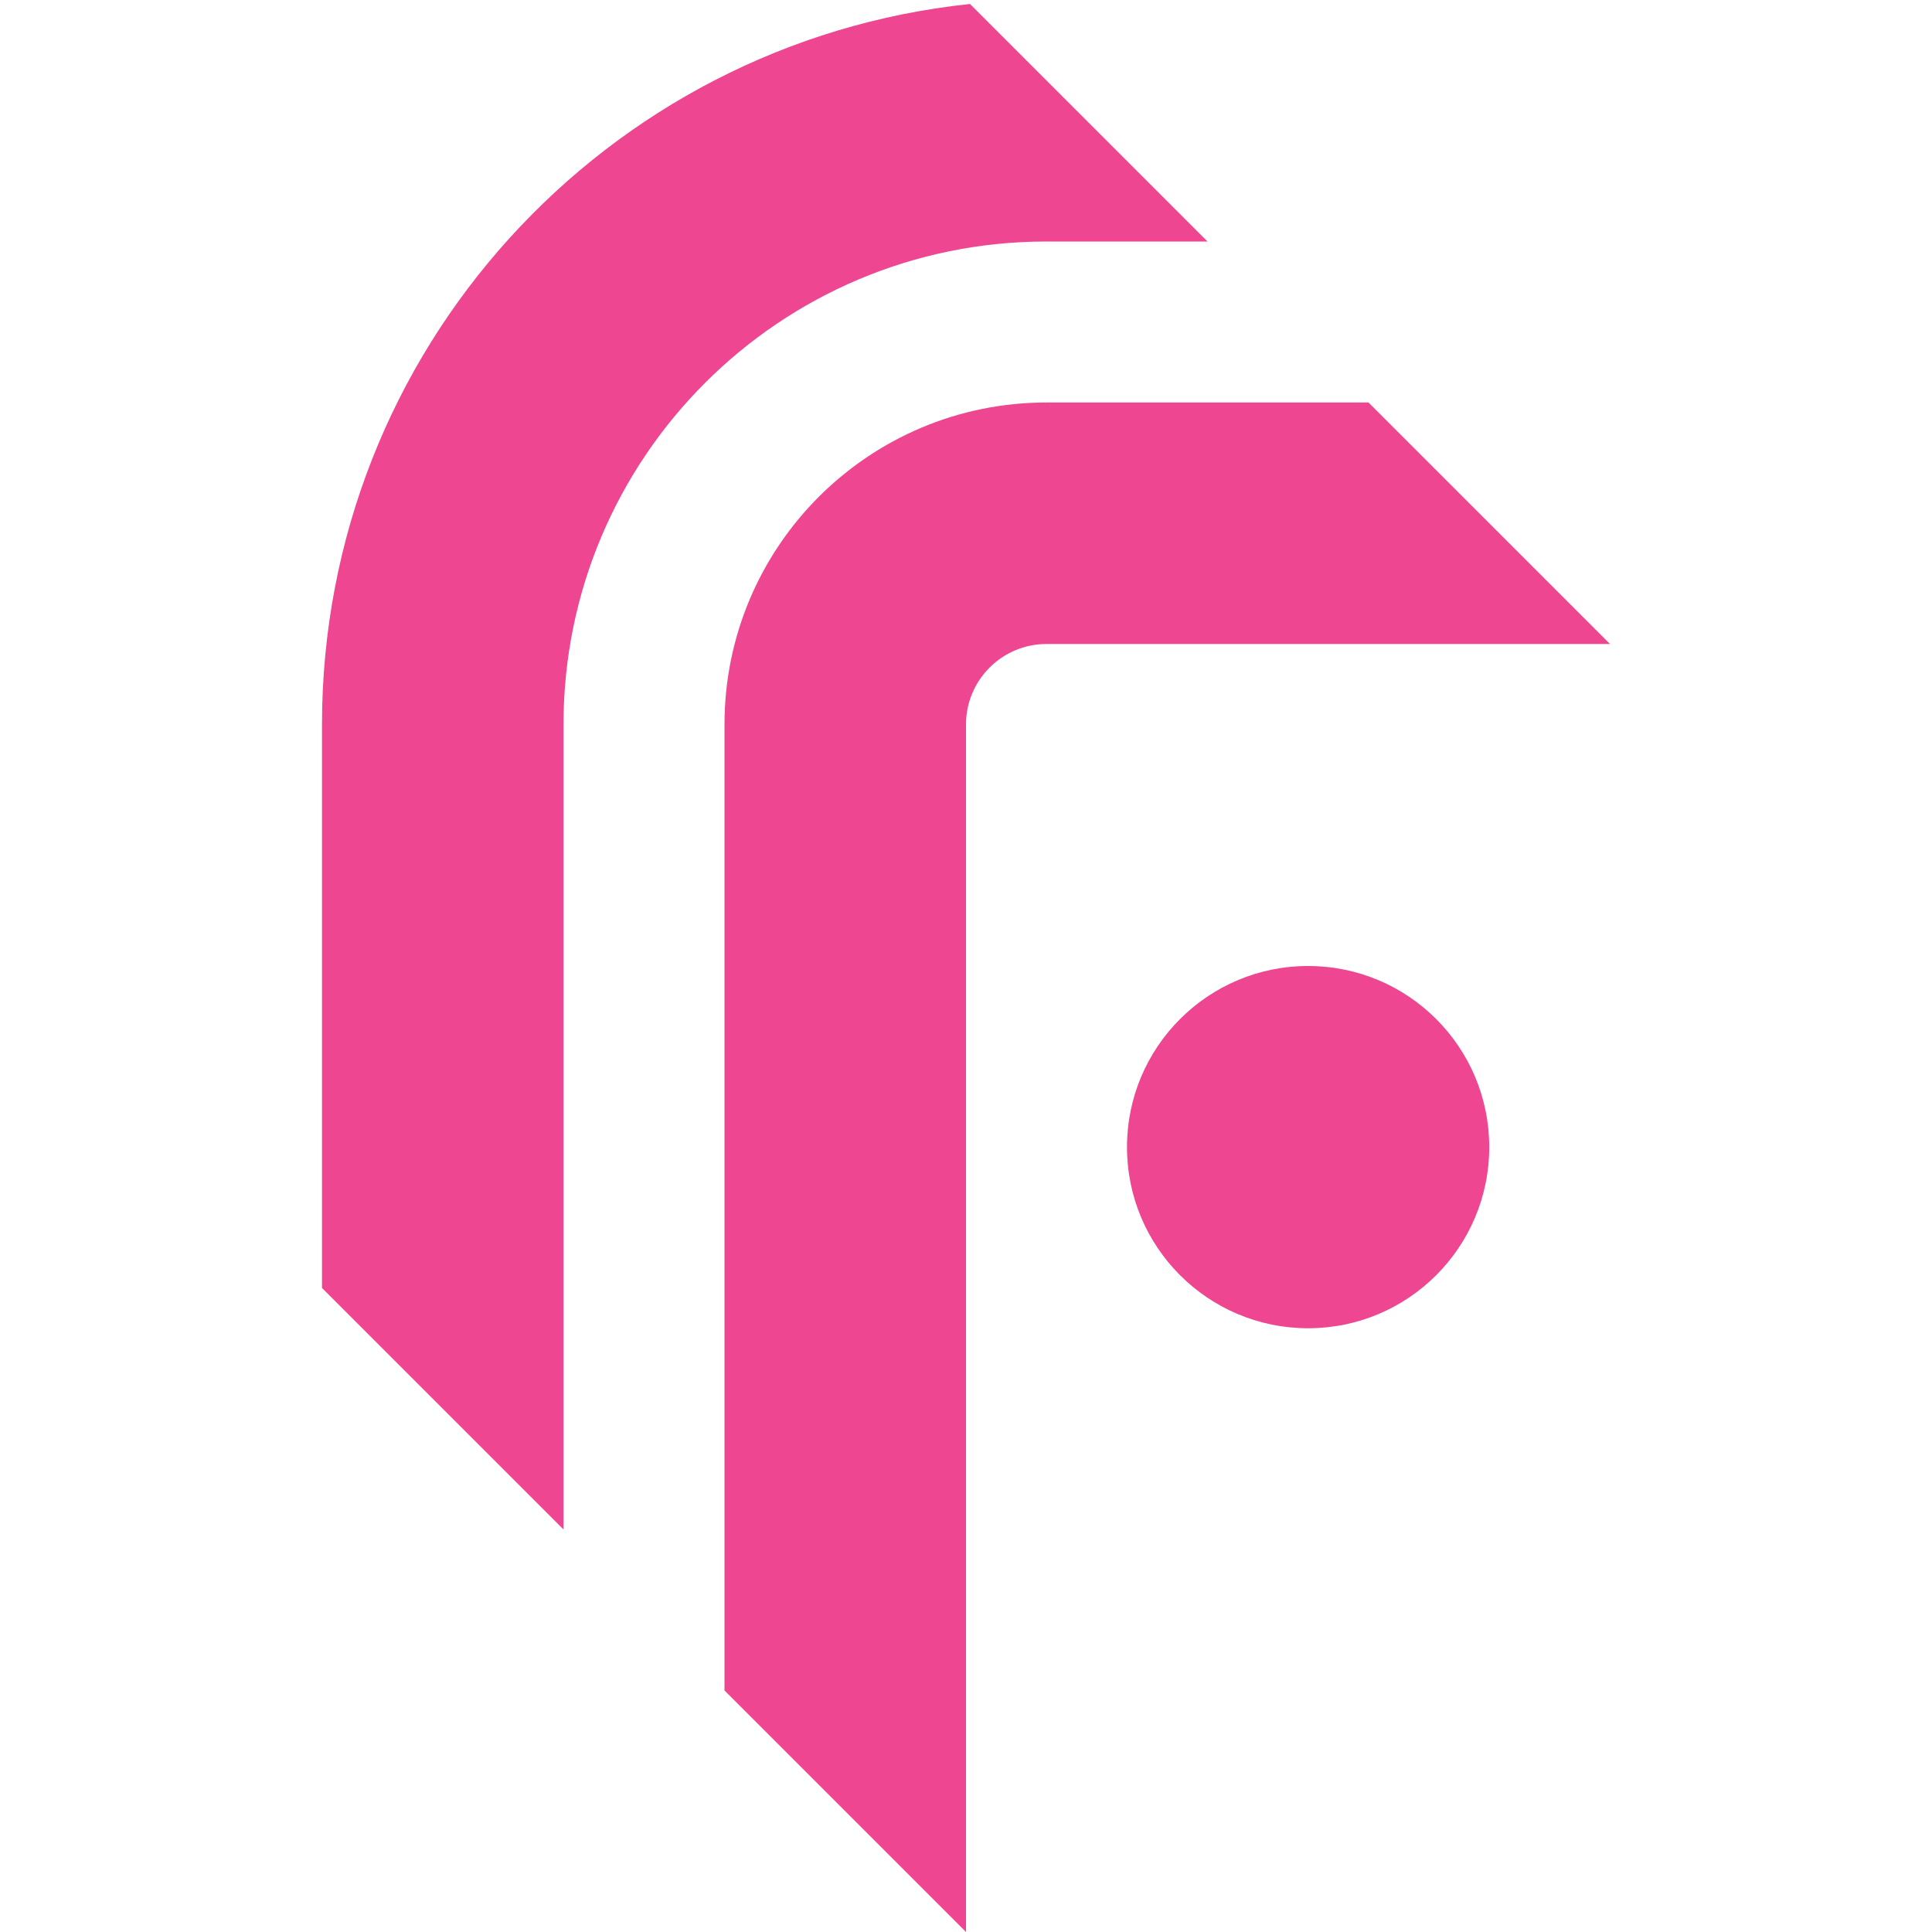<svg width="160" height="160" viewBox="0 0 160 160" fill="none" xmlns="http://www.w3.org/2000/svg">
<g clip-path="url(#clip0_5_9)">
<path d="M80.331 0.33C50.172 3.496 26.667 29.003 26.667 60V106.667L46.667 126.667V60C46.667 37.908 64.575 20 86.667 20H100L80.331 0.33Z" fill="#EE4690"/>
<path d="M123.333 95C123.333 103.284 116.618 110 108.333 110C100.049 110 93.333 103.284 93.333 95C93.333 86.716 100.049 80 108.333 80C116.618 80 123.333 86.716 123.333 95Z" fill="#EE4690"/>
<path d="M86.667 33.333H113.333L133.333 53.333H86.667C82.985 53.333 80 56.318 80 60V160L60 140V60C60 45.272 71.939 33.333 86.667 33.333Z" fill="#EE4690"/>
</g>
<defs>
<clipPath id="clip0_5_9">
<rect width="160" height="160" fill="white"/>
</clipPath>
</defs>
</svg>
